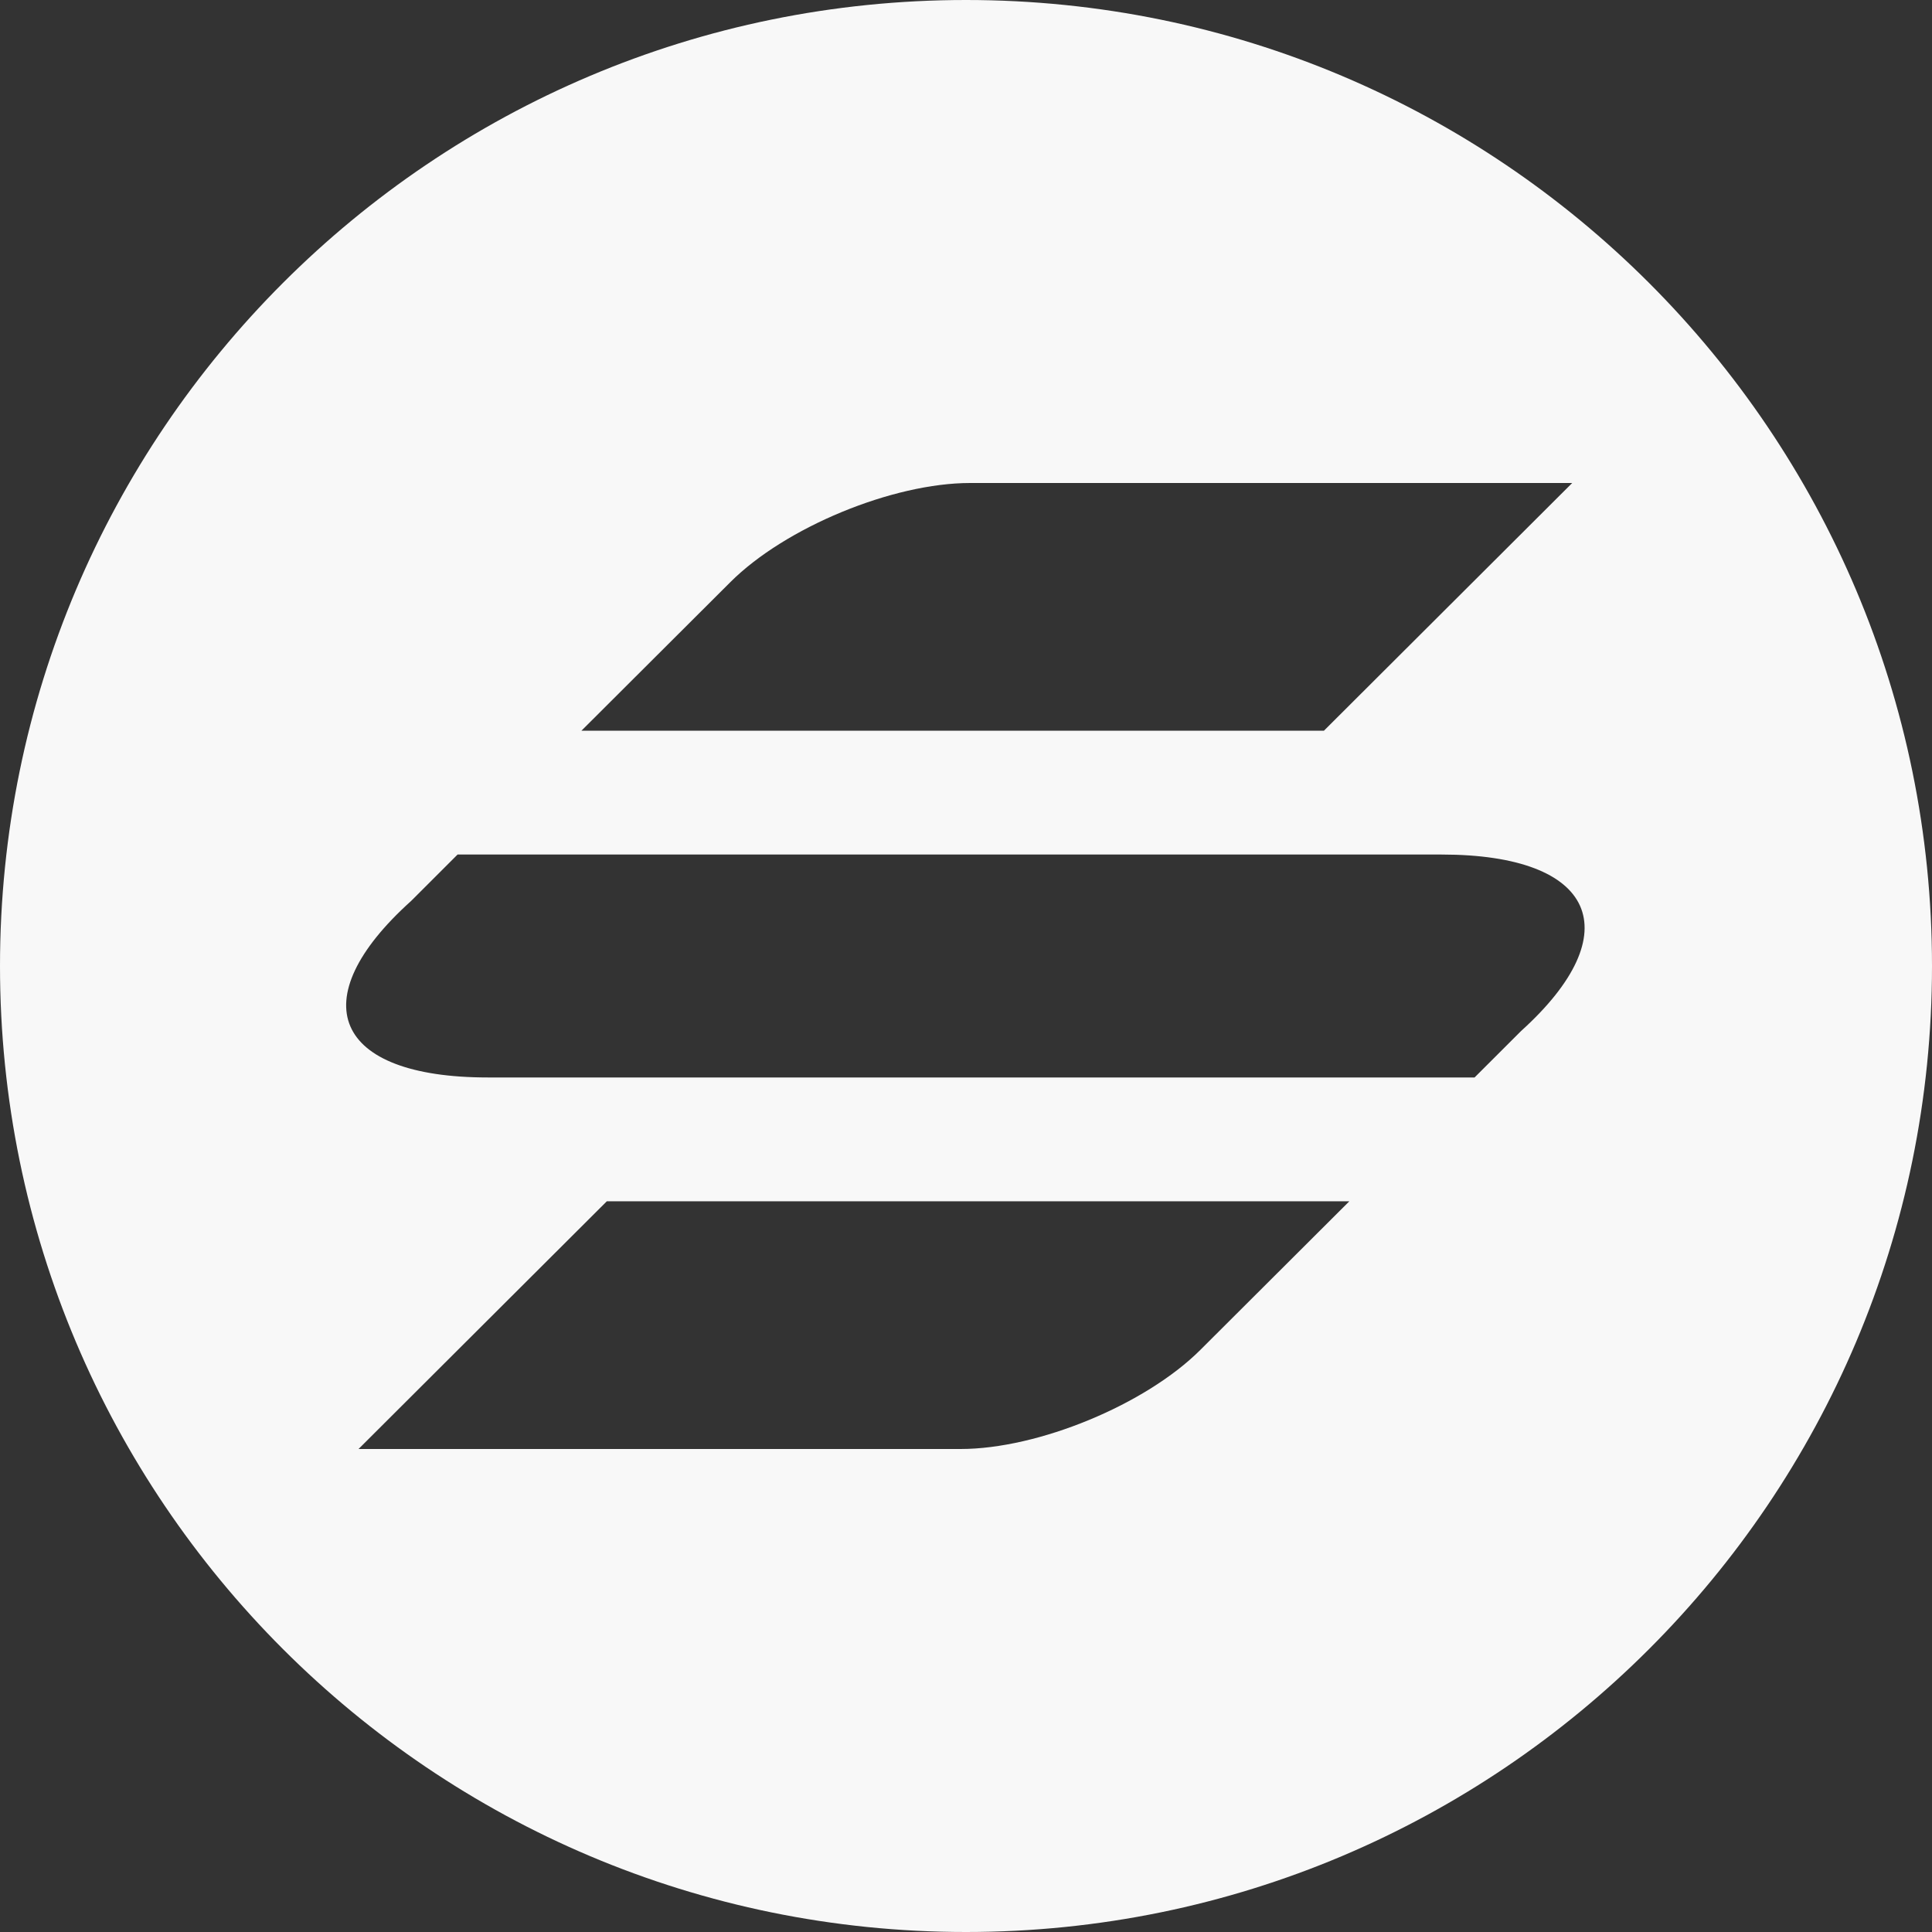 <?xml version="1.0" encoding="UTF-8"?>
<svg xmlns="http://www.w3.org/2000/svg" width="137" height="137" viewBox="0 0 137 137" fill="none">
  <rect x="0" y="0" width="137" height="137" fill="#333333" stroke="none"/>
  <path fill-rule="evenodd" clip-rule="evenodd" d="M68.5 137C106.332 137 137 106.332 137 68.5C137 30.669 106.332 0 68.5 0C30.669 0 0 30.669 0 68.5C0 106.332 30.669 137 68.5 137ZM68.795 34.25C63.295 34.25 55.683 37.395 51.794 41.276L41.231 51.814H93.882L111.487 34.25H68.795ZM85.117 95.724C81.228 99.605 73.617 102.75 68.116 102.75H25.424L43.029 85.186H95.681L85.117 95.724ZM102.229 60.596H32.447L29.151 63.889C21.346 70.915 23.661 76.404 34.591 76.404H104.563L107.86 73.111C115.589 66.126 113.16 60.596 102.229 60.596Z" fill="#F8F8F8"></path>
</svg>
